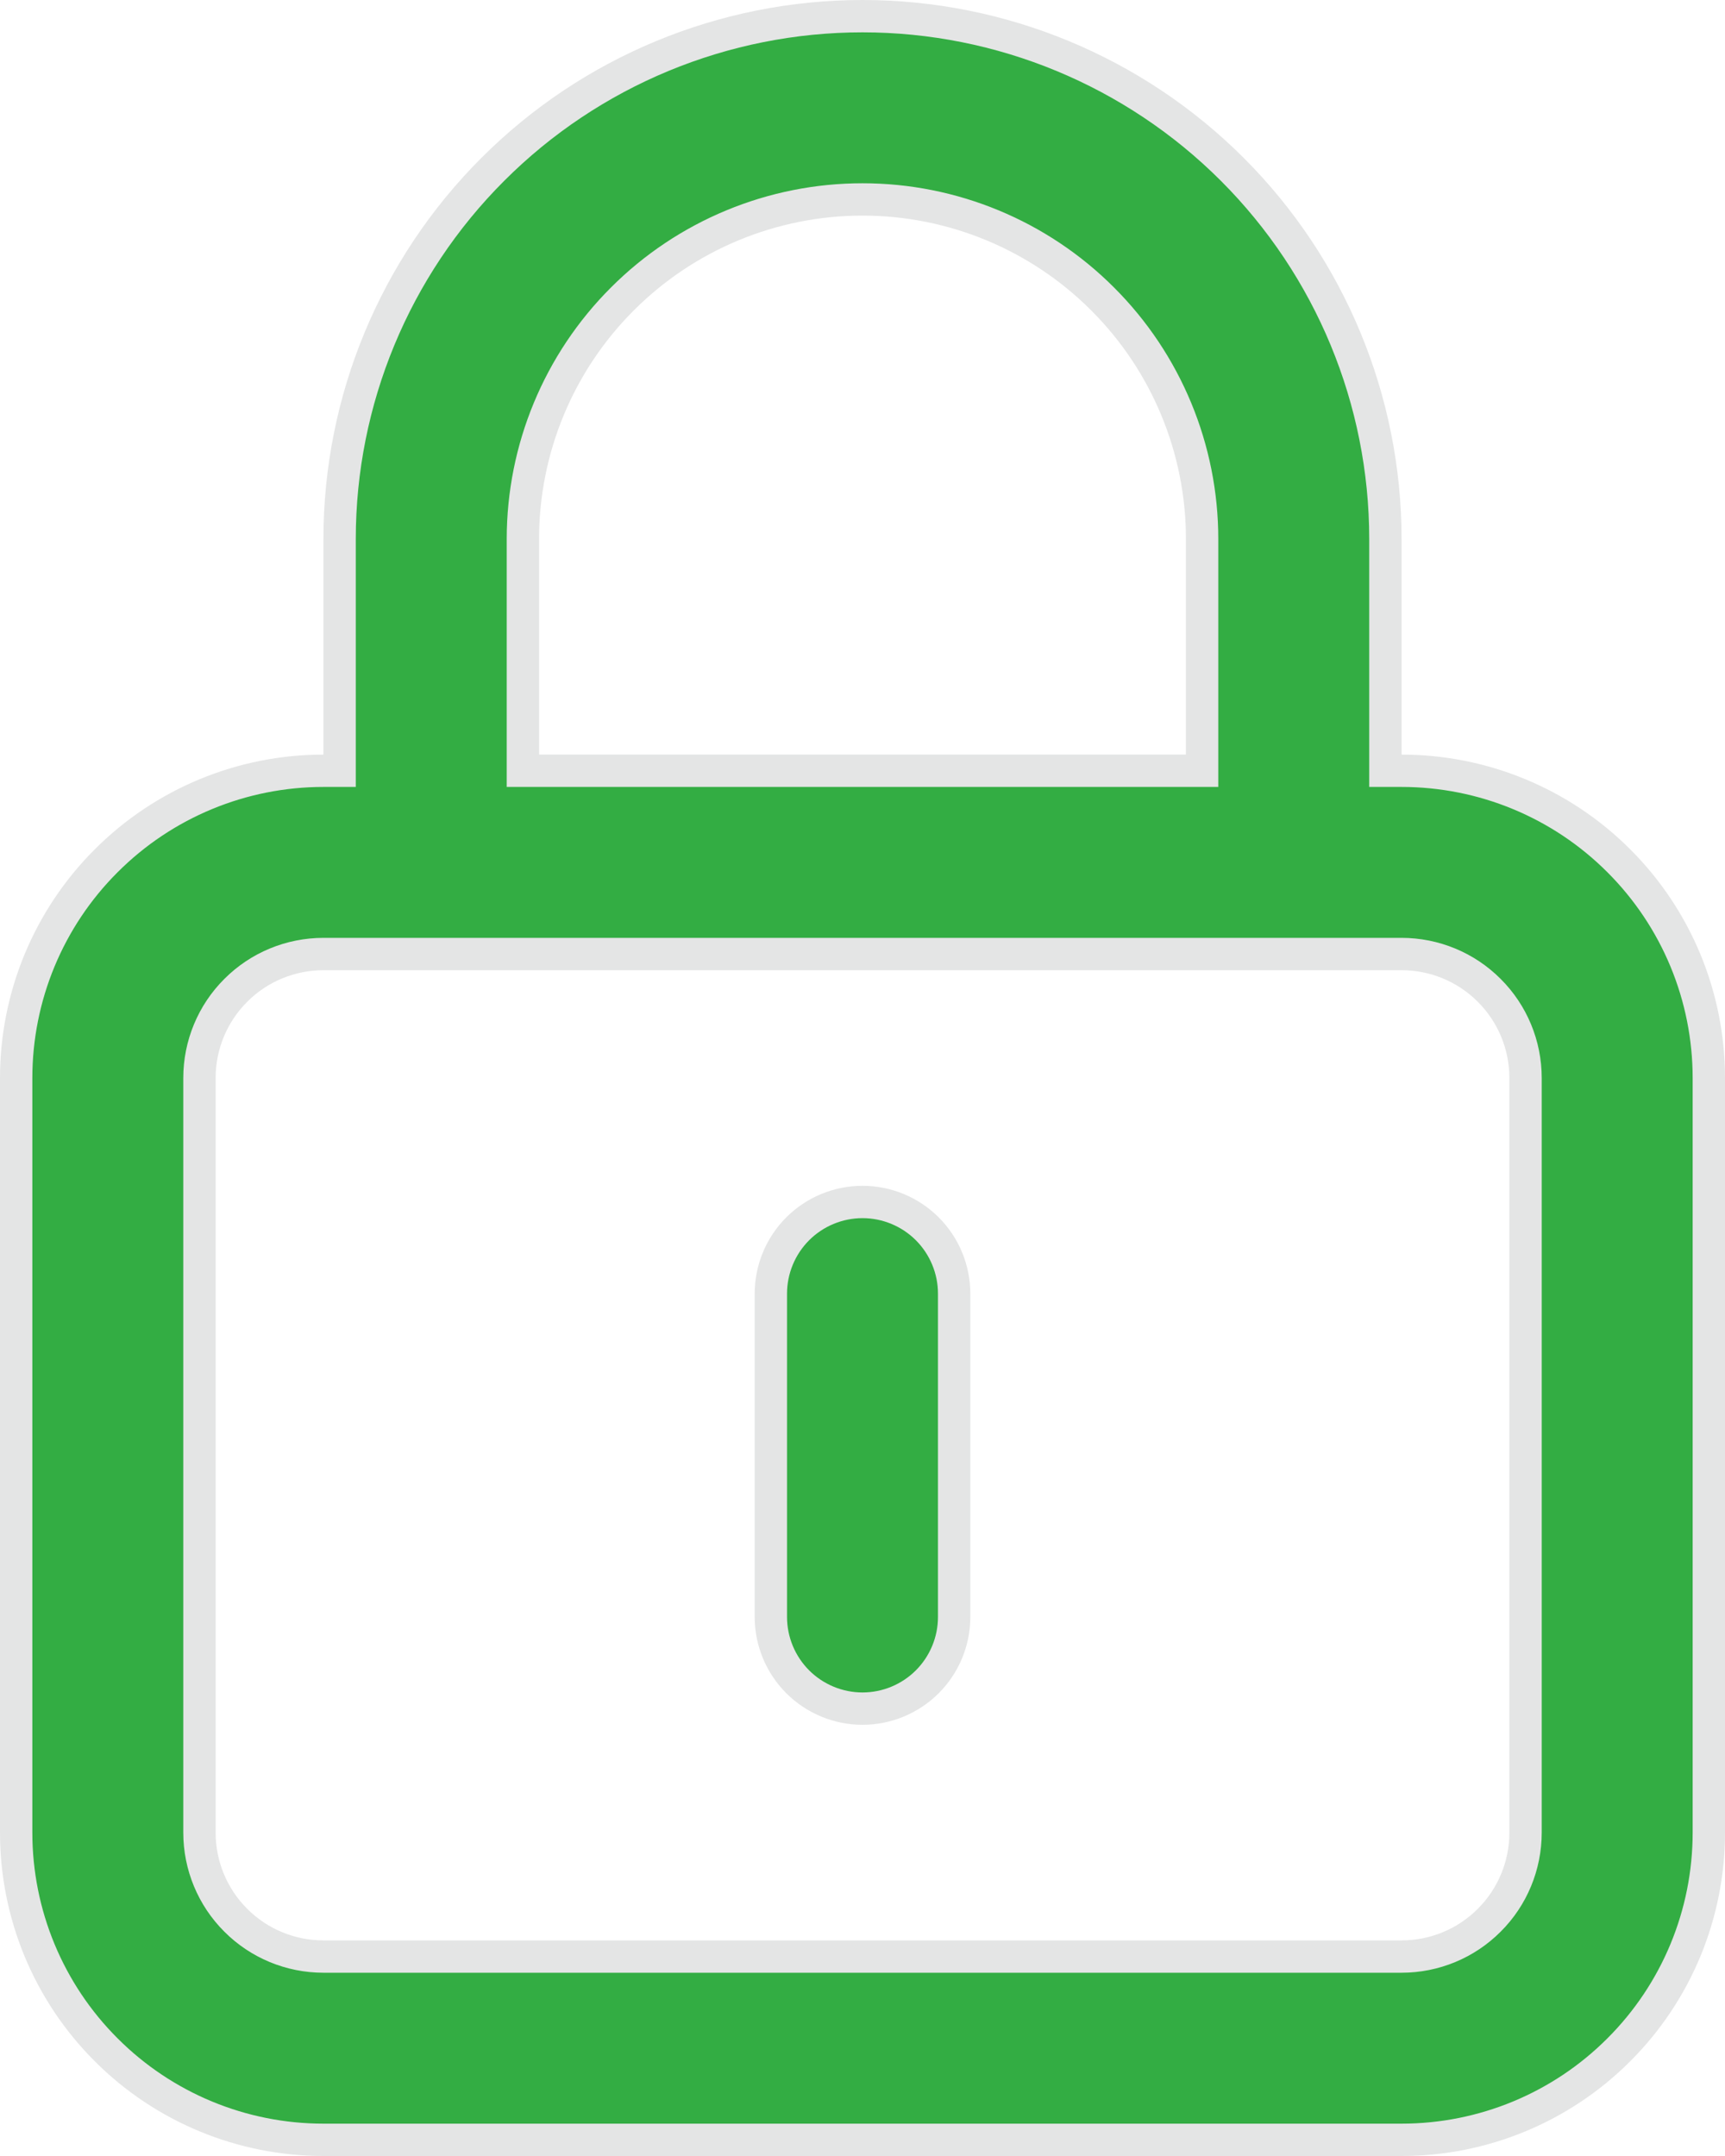<svg width="16" height="20" viewBox="0 0 16 20" fill="none" xmlns="http://www.w3.org/2000/svg">
<path id="Vector" d="M12.85 7V7.15H13C13.756 7.15 14.481 7.45 15.015 7.985C15.55 8.519 15.85 9.244 15.85 10V17C15.85 17.756 15.55 18.481 15.015 19.015C14.481 19.55 13.756 19.85 13 19.85H3C2.244 19.85 1.519 19.55 0.985 19.015C0.45 18.481 0.15 17.756 0.15 17V10C0.15 9.244 0.45 8.519 0.985 7.985C1.519 7.45 2.244 7.15 3 7.15H3.15V7V5C3.15 3.714 3.661 2.48 4.571 1.571C5.48 0.661 6.714 0.15 8 0.15C9.286 0.15 10.52 0.661 11.43 1.571C12.339 2.48 12.85 3.714 12.85 5V7ZM11 7.15H11.15V7V5C11.15 4.165 10.818 3.363 10.227 2.773C9.637 2.182 8.835 1.85 8 1.85C7.165 1.85 6.363 2.182 5.773 2.773C5.182 3.363 4.85 4.165 4.85 5V7V7.15H5H11ZM7.399 11.399C7.558 11.24 7.775 11.15 8 11.15C8.225 11.15 8.442 11.24 8.601 11.399C8.76 11.558 8.85 11.775 8.85 12V15C8.85 15.225 8.76 15.442 8.601 15.601C8.442 15.76 8.225 15.85 8 15.85C7.775 15.85 7.558 15.76 7.399 15.601C7.24 15.442 7.15 15.225 7.15 15V12C7.15 11.775 7.24 11.558 7.399 11.399ZM13.813 17.813C14.029 17.598 14.15 17.305 14.15 17V10C14.15 9.695 14.029 9.402 13.813 9.187C13.598 8.971 13.305 8.85 13 8.85H3C2.695 8.85 2.402 8.971 2.187 9.187C1.971 9.402 1.85 9.695 1.85 10V17C1.85 17.305 1.971 17.598 2.187 17.813C2.402 18.029 2.695 18.15 3 18.15H13C13.305 18.15 13.598 18.029 13.813 17.813Z" fill="#33AD43" stroke="#E4E5E5" stroke-width="0.3"/>
</svg>
